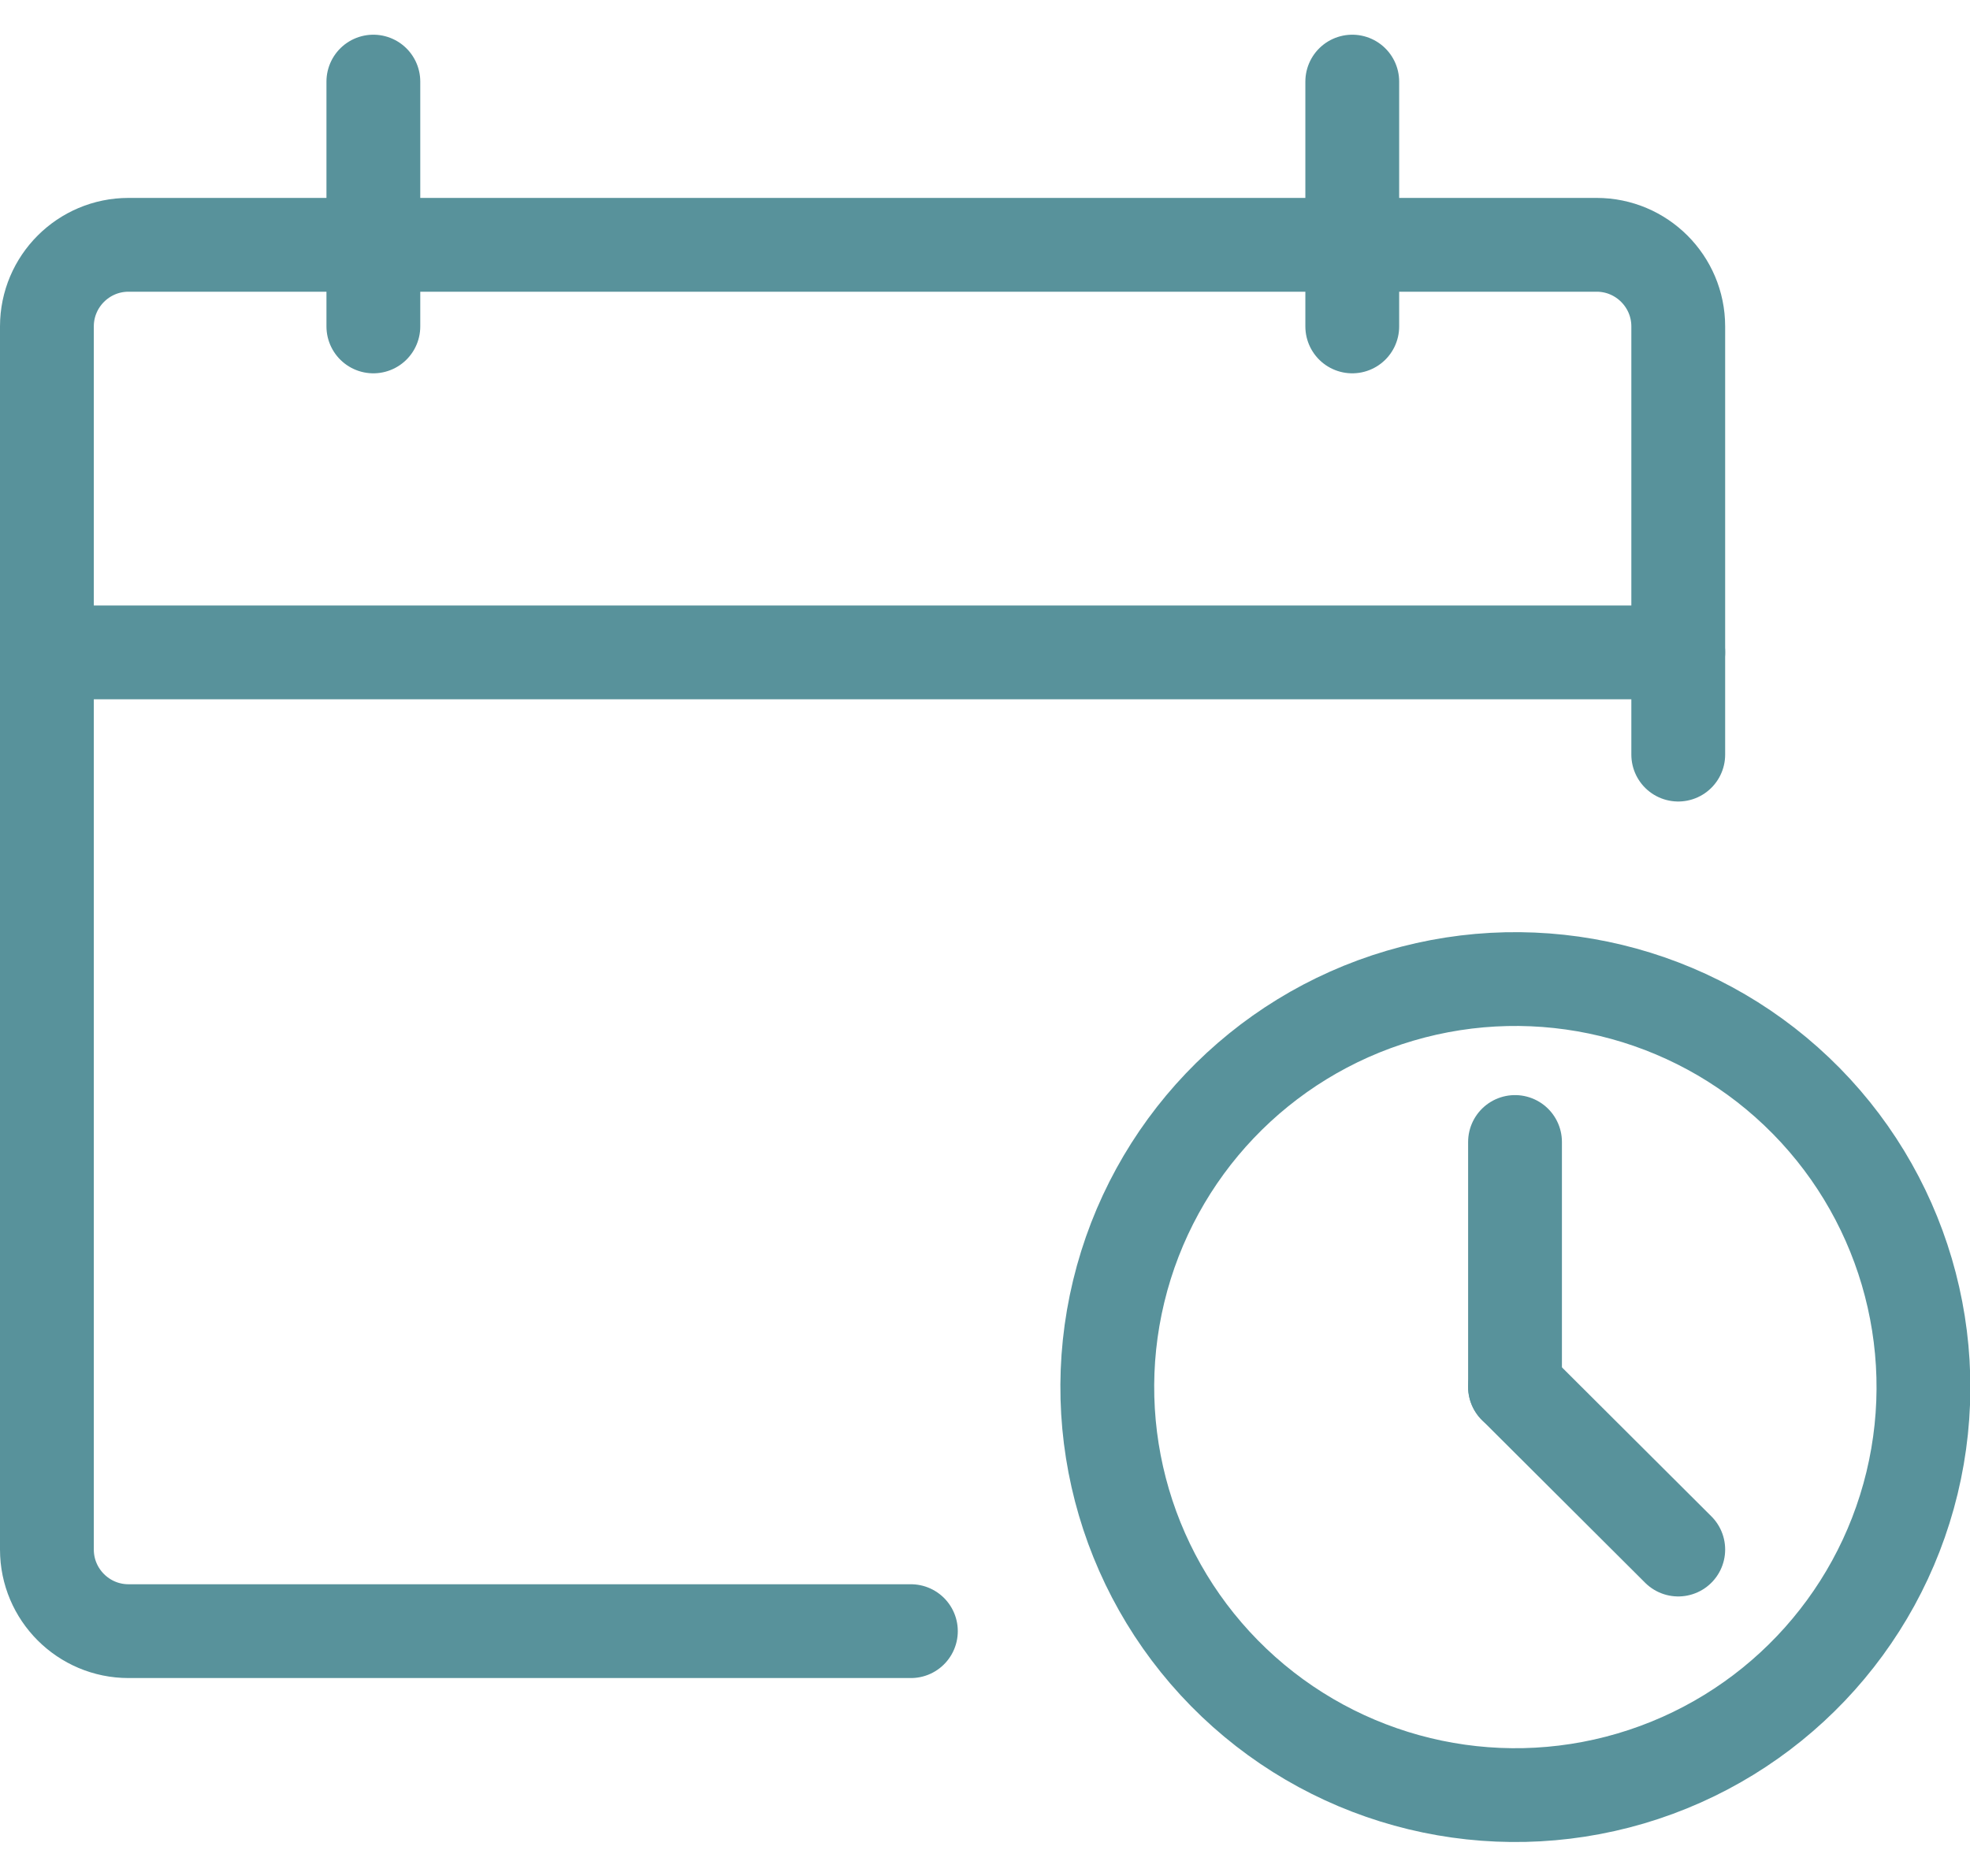 <?xml version="1.0" encoding="UTF-8"?>
<svg id="_レイヤー_1" data-name="レイヤー 1" xmlns="http://www.w3.org/2000/svg" viewBox="0 0 42 40">
  <defs>
    <style>
      .cls-1, .cls-2 {
        fill: none;
      }

      .cls-2 {
        stroke: #58929b;
        stroke-linecap: round;
        stroke-linejoin: round;
        stroke-width: 2px;
      }
    </style>
  </defs>
  <g>
    <g>
      <path class="cls-2" d="m19.42,34.78H2.74c-.96,0-1.74-.78-1.74-1.74V6.96c0-.96.78-1.74,1.74-1.74h31.3c.96,0,1.74.78,1.74,1.74v9.13"/>
      <line class="cls-2" x1="1" y1="13.91" x2="35.78" y2="13.91"/>
      <line class="cls-2" x1="7.96" y1="1.74" x2="7.96" y2="6.96"/>
      <line class="cls-2" x1="28.83" y1="1.74" x2="28.83" y2="6.96"/>
    </g>
    <circle class="cls-2" cx="32.3" cy="29.57" r="8.7" transform="translate(-11.38 32.59) rotate(-46.42)"/>
    <line class="cls-2" x1="32.3" y1="24.35" x2="32.3" y2="29.57"/>
    <line class="cls-2" x1="35.78" y1="33.04" x2="32.3" y2="29.57"/>
  </g>
  <rect class="cls-1" x="1" width="40" height="40"/>
</svg>